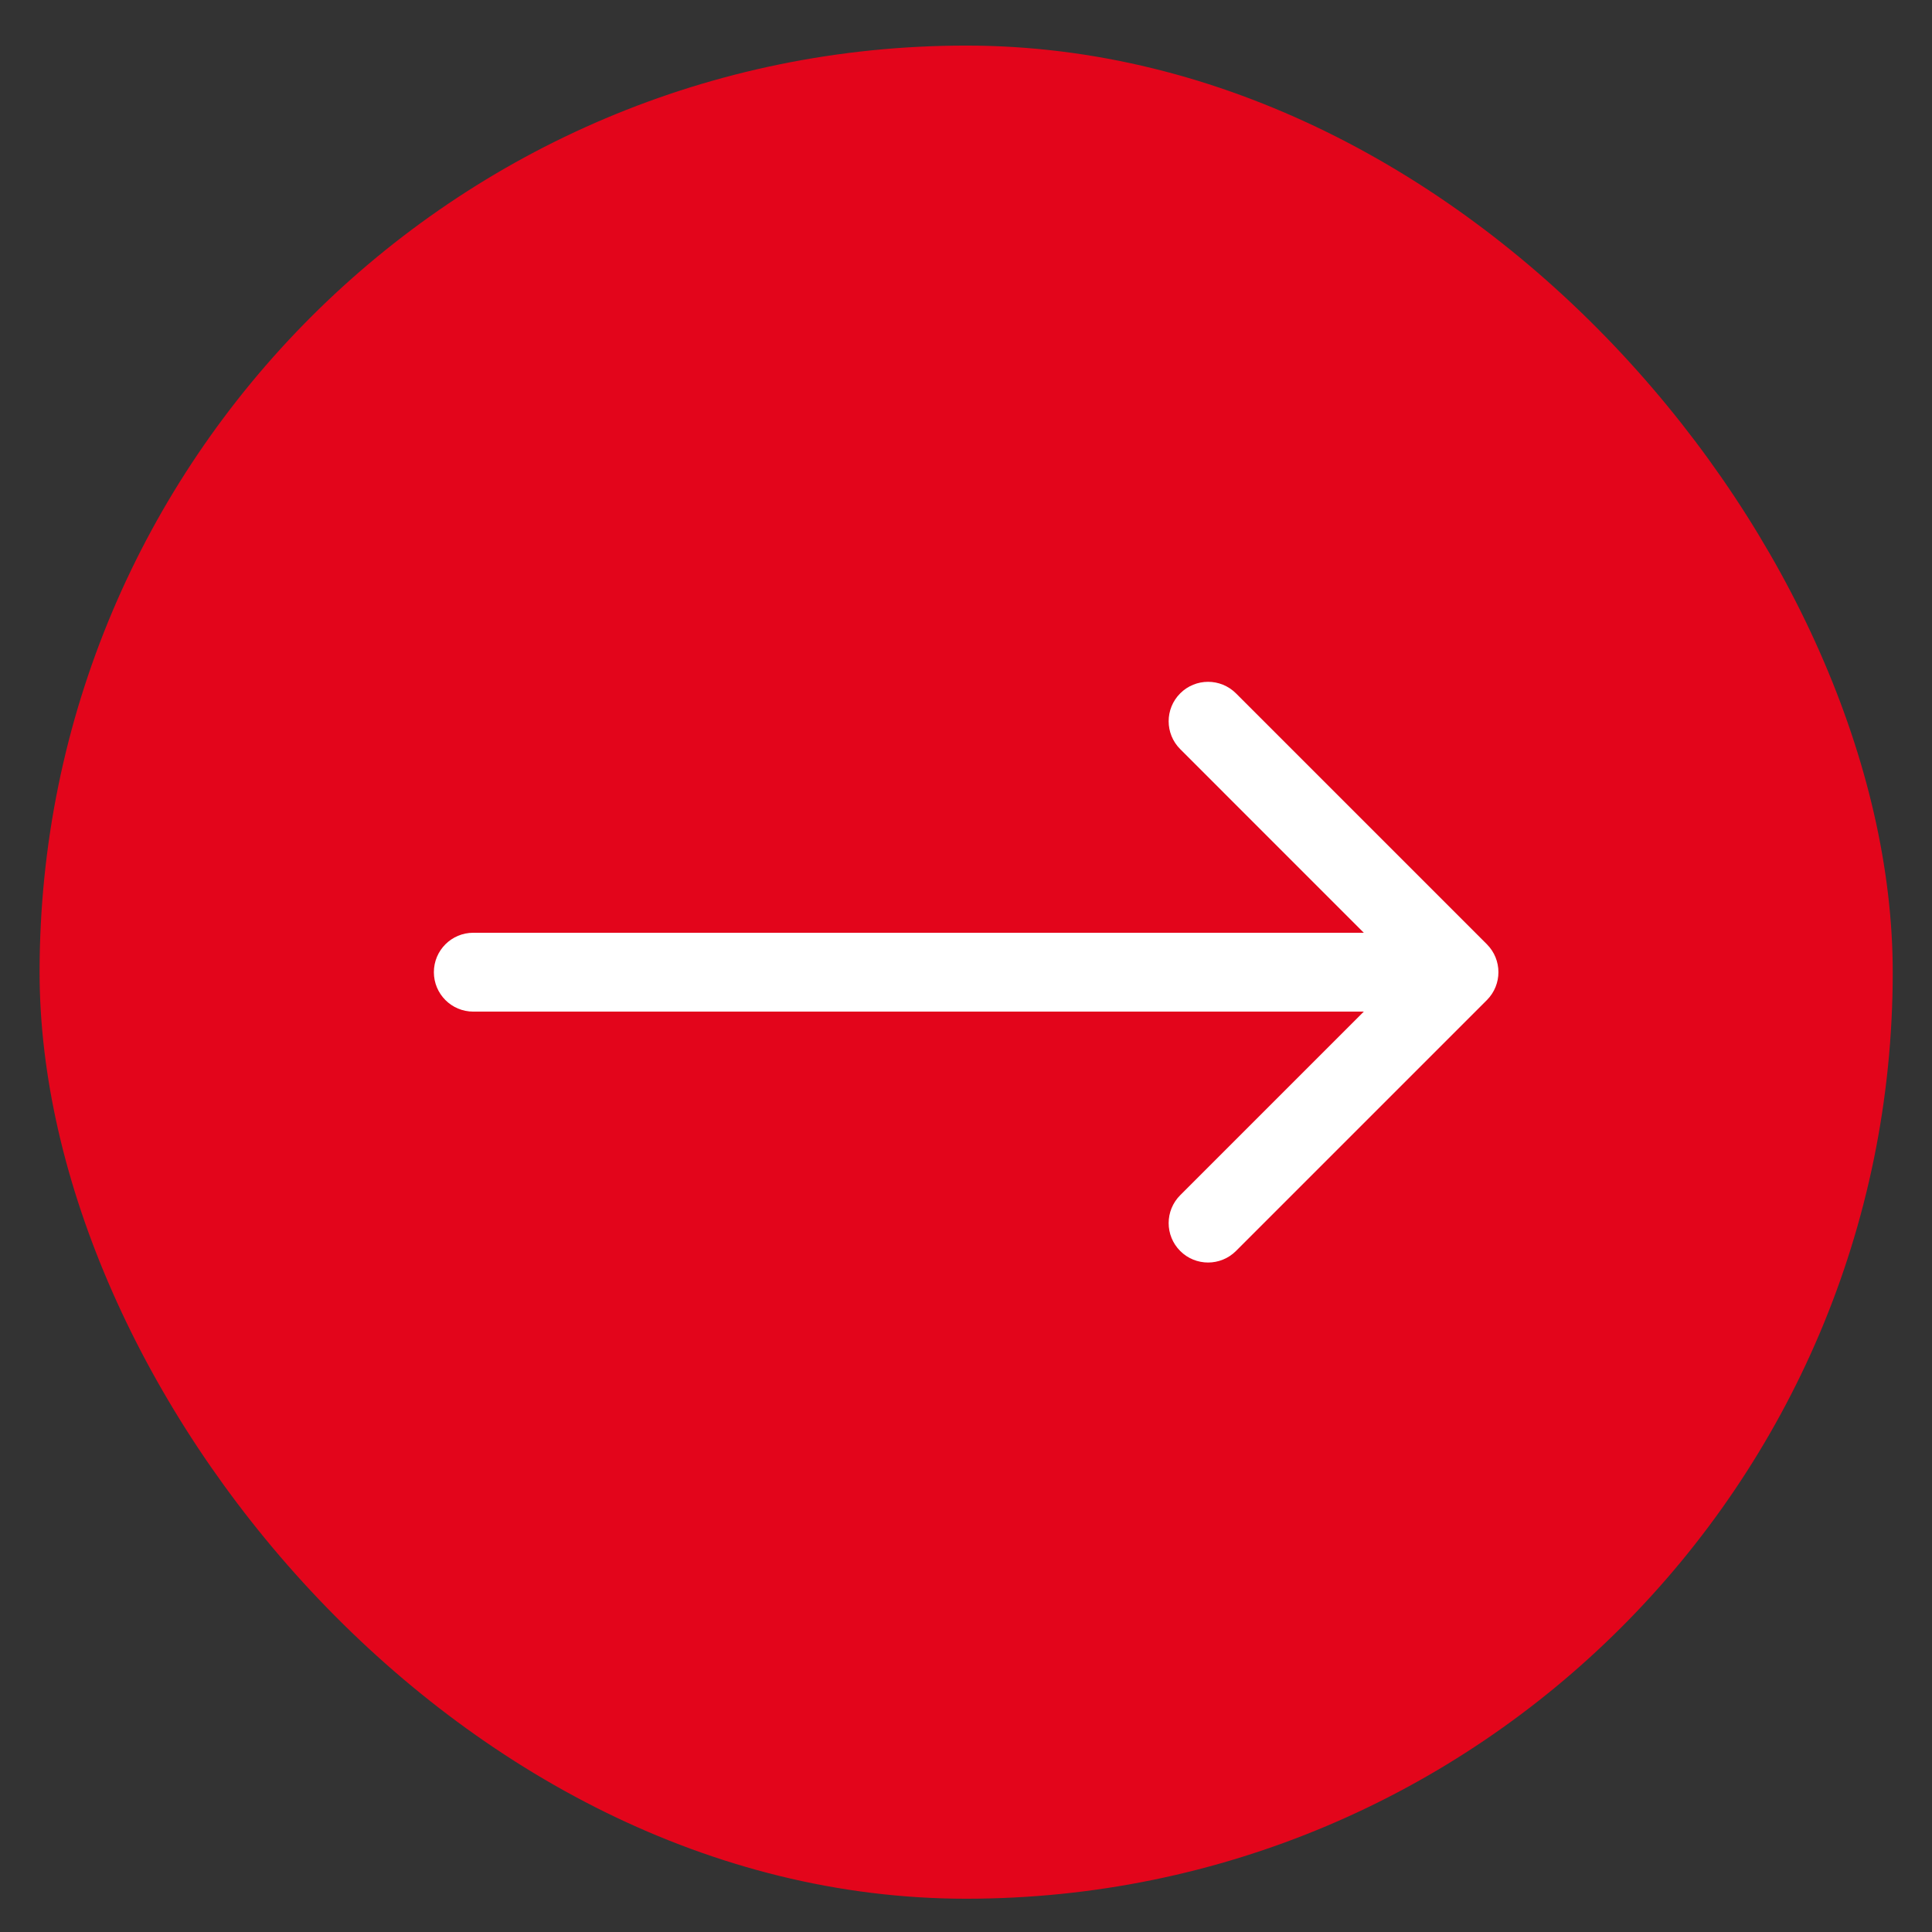 <svg width="49" height="49" viewBox="0 0 49 49" fill="none" xmlns="http://www.w3.org/2000/svg">
<rect x="0" y="0" width="49" height="49" fill="#333333" stroke="none"/>
<rect x="1.004" y="1.156" width="47" height="47" rx="23.5" fill="#E3051B"/>
<path d="M12.004 23.657C11.451 23.657 11.004 24.104 11.004 24.657C11.004 25.209 11.451 25.657 12.004 25.657L12.004 23.657ZM37.711 25.364C38.101 24.973 38.101 24.34 37.711 23.949L31.347 17.585C30.956 17.195 30.323 17.195 29.933 17.585C29.542 17.976 29.542 18.609 29.933 19L35.589 24.657L29.933 30.313C29.542 30.704 29.542 31.337 29.933 31.728C30.323 32.118 30.956 32.118 31.347 31.728L37.711 25.364ZM12.004 25.657L37.004 25.657L37.004 23.657L12.004 23.657L12.004 25.657Z" fill="white"/>
</svg>
